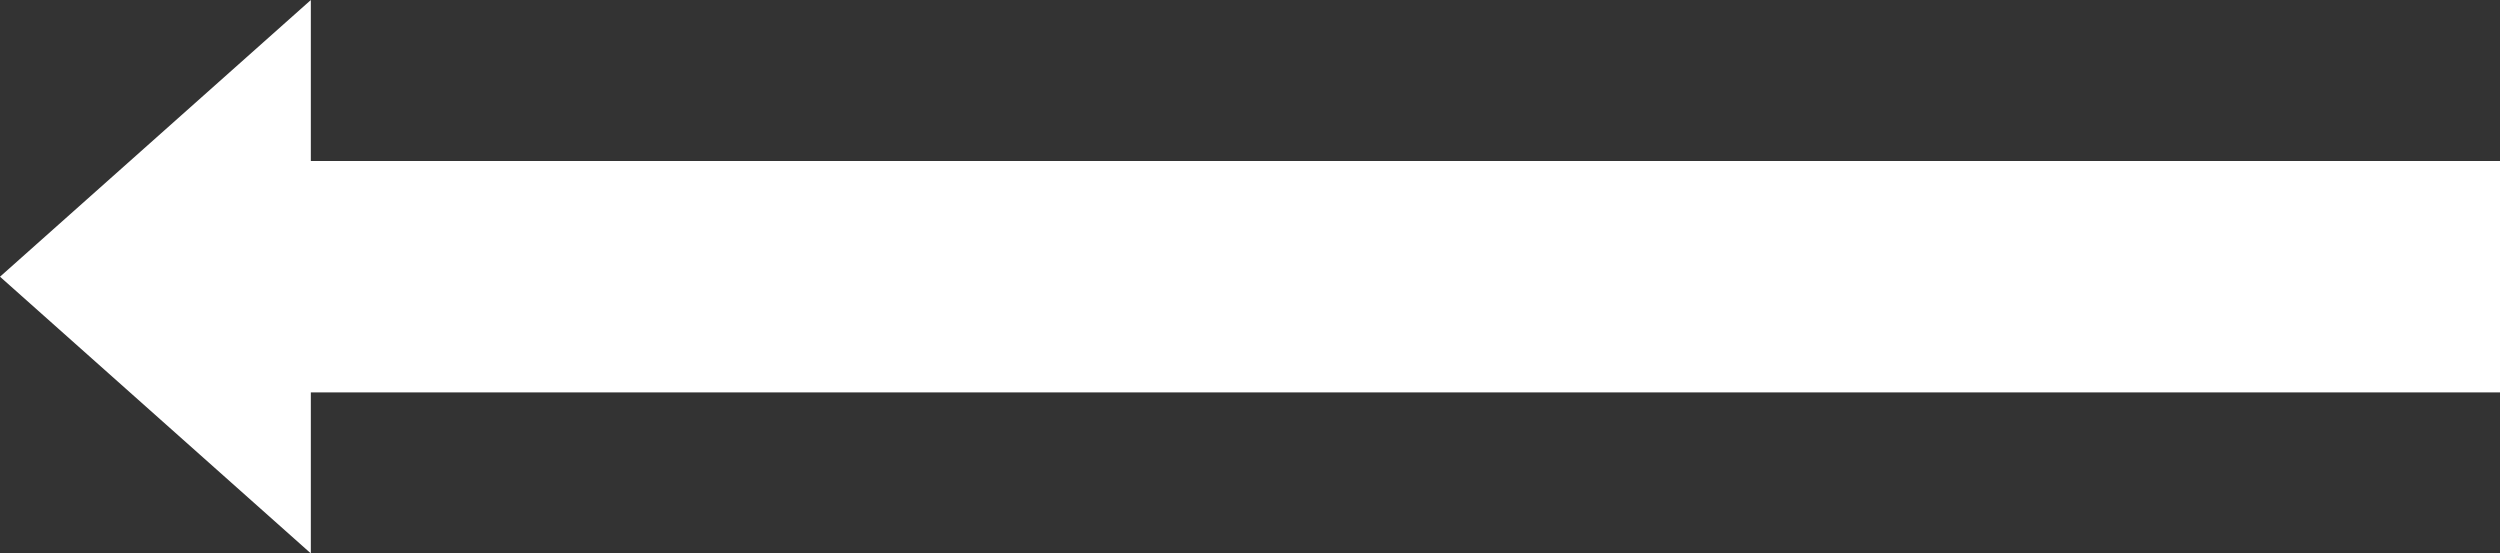 <svg xmlns="http://www.w3.org/2000/svg" width="192.854" height="42.688" viewBox="0 0 192.854 42.688"><rect x="0" y="0" width="192.854" height="42.688" fill="#333333" stroke="none"/><path id="Path_4924" data-name="Path 4924" d="M630,3724.3l23.978-21.344v12.419H822.854v17.849H653.978v12.42Z" transform="translate(-630 -3702.954)" fill="#fff"></path></svg>